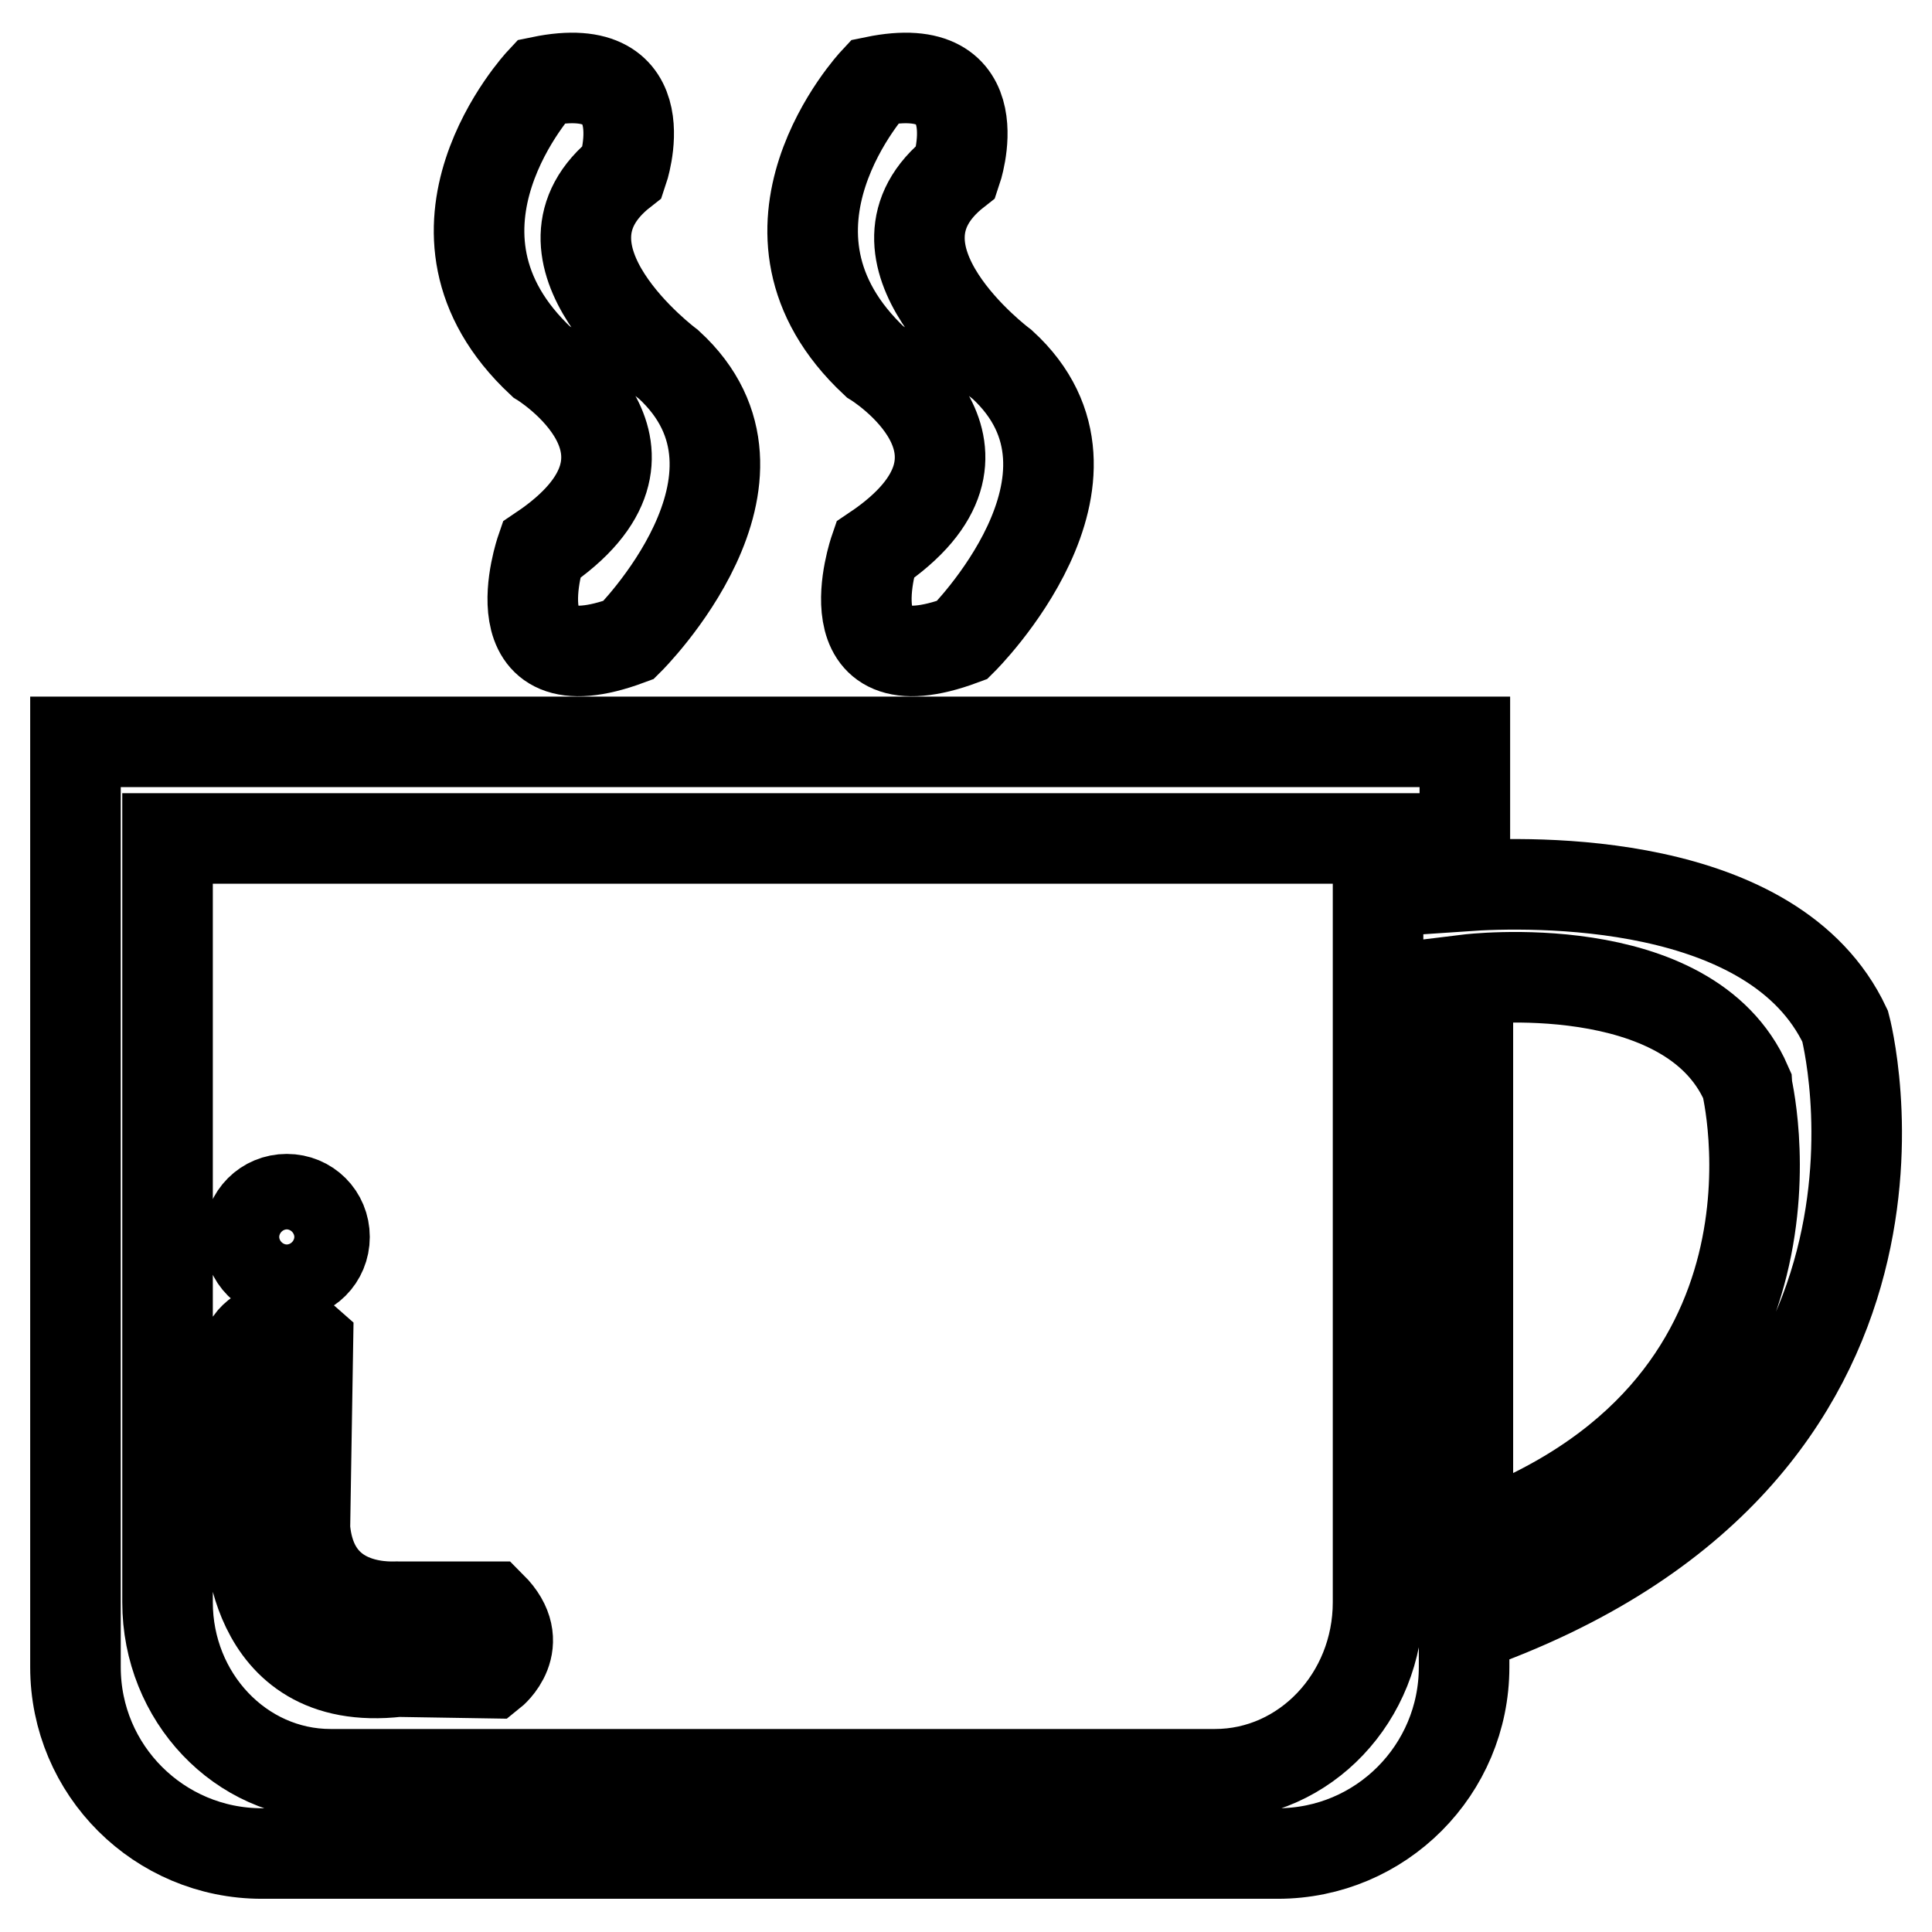 <?xml version="1.0" encoding="utf-8"?>
<!-- Svg Vector Icons : http://www.onlinewebfonts.com/icon -->
<!DOCTYPE svg PUBLIC "-//W3C//DTD SVG 1.1//EN" "http://www.w3.org/Graphics/SVG/1.1/DTD/svg11.dtd">
<svg version="1.1" xmlns="http://www.w3.org/2000/svg" xmlns:xlink="http://www.w3.org/1999/xlink" x="0px" y="0px" viewBox="0 0 256 256" enable-background="new 0 0 256 256" xml:space="preserve">
<g> <path stroke-width="12" fill-opacity="0" stroke="#000000"  d="M115.9,72.9c0,0-6.4,18.6,11.6,11.9c0,0,21.7-21.5,5.3-36.5c0,0-19.9-14.8-6.1-25.6c0,0,5.2-15.2-10.8-11.9 c0,0-18.5,19.8,0,37.1C115.9,47.9,135.4,59.8,115.9,72.9L115.9,72.9z M71.7,72.9c0,0-6.4,18.6,11.6,11.9c0,0,21.7-21.5,5.3-36.5 c0,0-19.9-14.8-6.1-25.6c0,0,5.2-15.2-10.8-11.9c0,0-18.5,19.8,0,37.1C71.7,47.9,91.2,59.8,71.7,72.9z M244.5,136 c-9.4-20-41.7-19.2-50.4-18.6V98.3H10v122.6c0,13.7,11.1,24.7,24.7,24.7h134.6c13.7,0,24.7-11.1,24.7-24.7v-5.2 C259.7,192.7,244.5,136,244.5,136L244.5,136z M182.6,212.3c0,12.6-9.7,22.8-21.6,22.8H43.8c-11.9,0-21.6-10.2-21.6-22.8V111.1 h160.4L182.6,212.3L182.6,212.3z M194.5,204.2v-74.4c0,0,29.3-3.6,36.9,13.8C231.4,143.7,242.4,187.3,194.5,204.2z M40.4,202.5 l0.4-24.6c0,0-4.6-4.1-7.7,0v25c0,0-0.5,20.9,19.6,18.6l12.4,0.2c0,0,4.9-3.9,0-8.8H52.8C52.8,212.8,41.4,214.2,40.4,202.5 L40.4,202.5z M43,163.9c0,2.8-2.2,5-5,5c-2.8,0-5-2.2-5-5c0-2.8,2.2-5,5-5C40.8,158.9,43,161.1,43,163.9z"/></g>
</svg>